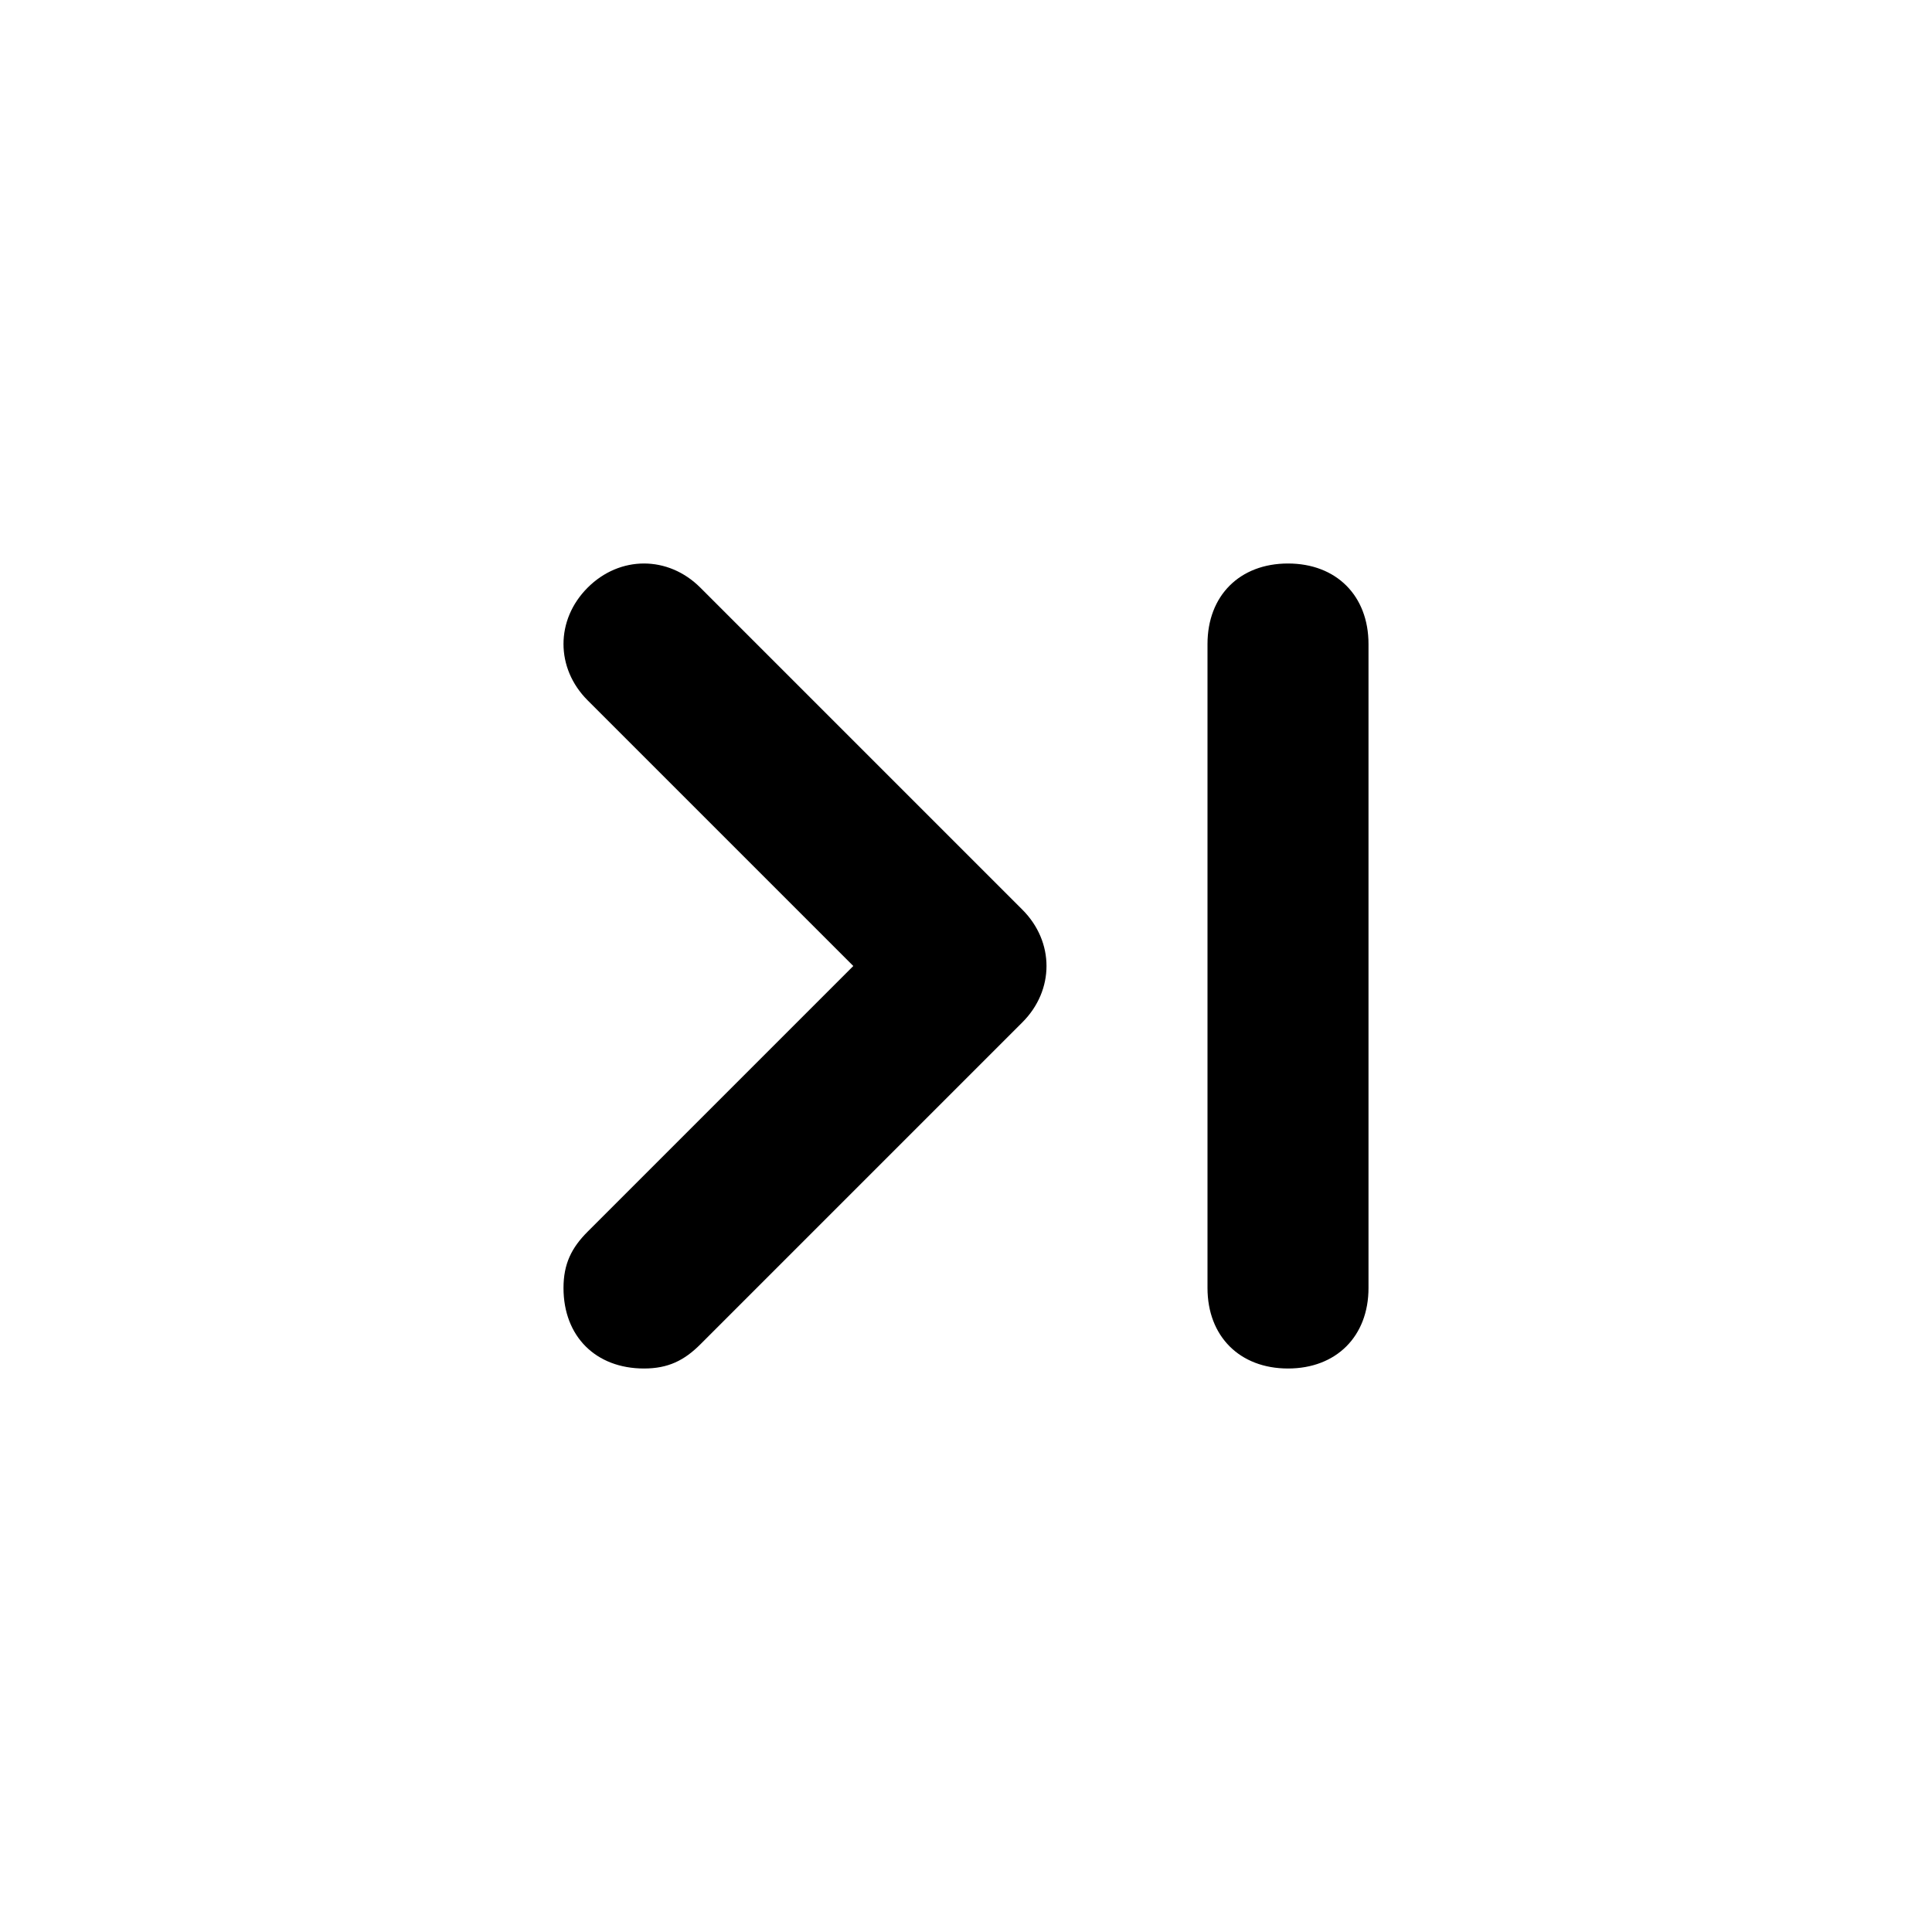 <?xml version="1.0" encoding="utf-8"?>
<svg fill="#000000" width="800px" height="800px" viewBox="0 0 24 24" xmlns="http://www.w3.org/2000/svg" enable-background="new 0 0 24 24"><path d="M8.7,7.3c-0.4-0.4-1-0.4-1.4,0c-0.4,0.4-0.4,1,0,1.4l3.3,3.3l-3.3,3.3C7.1,15.5,7,15.7,7,16c0,0.6,0.4,1,1,1c0.3,0,0.5-0.1,0.7-0.3l4-4c0,0,0,0,0,0c0.4-0.4,0.4-1,0-1.4L8.7,7.3z M16,7c-0.6,0-1,0.4-1,1v8c0,0.6,0.4,1,1,1s1-0.4,1-1V8C17,7.4,16.6,7,16,7z"/></svg>